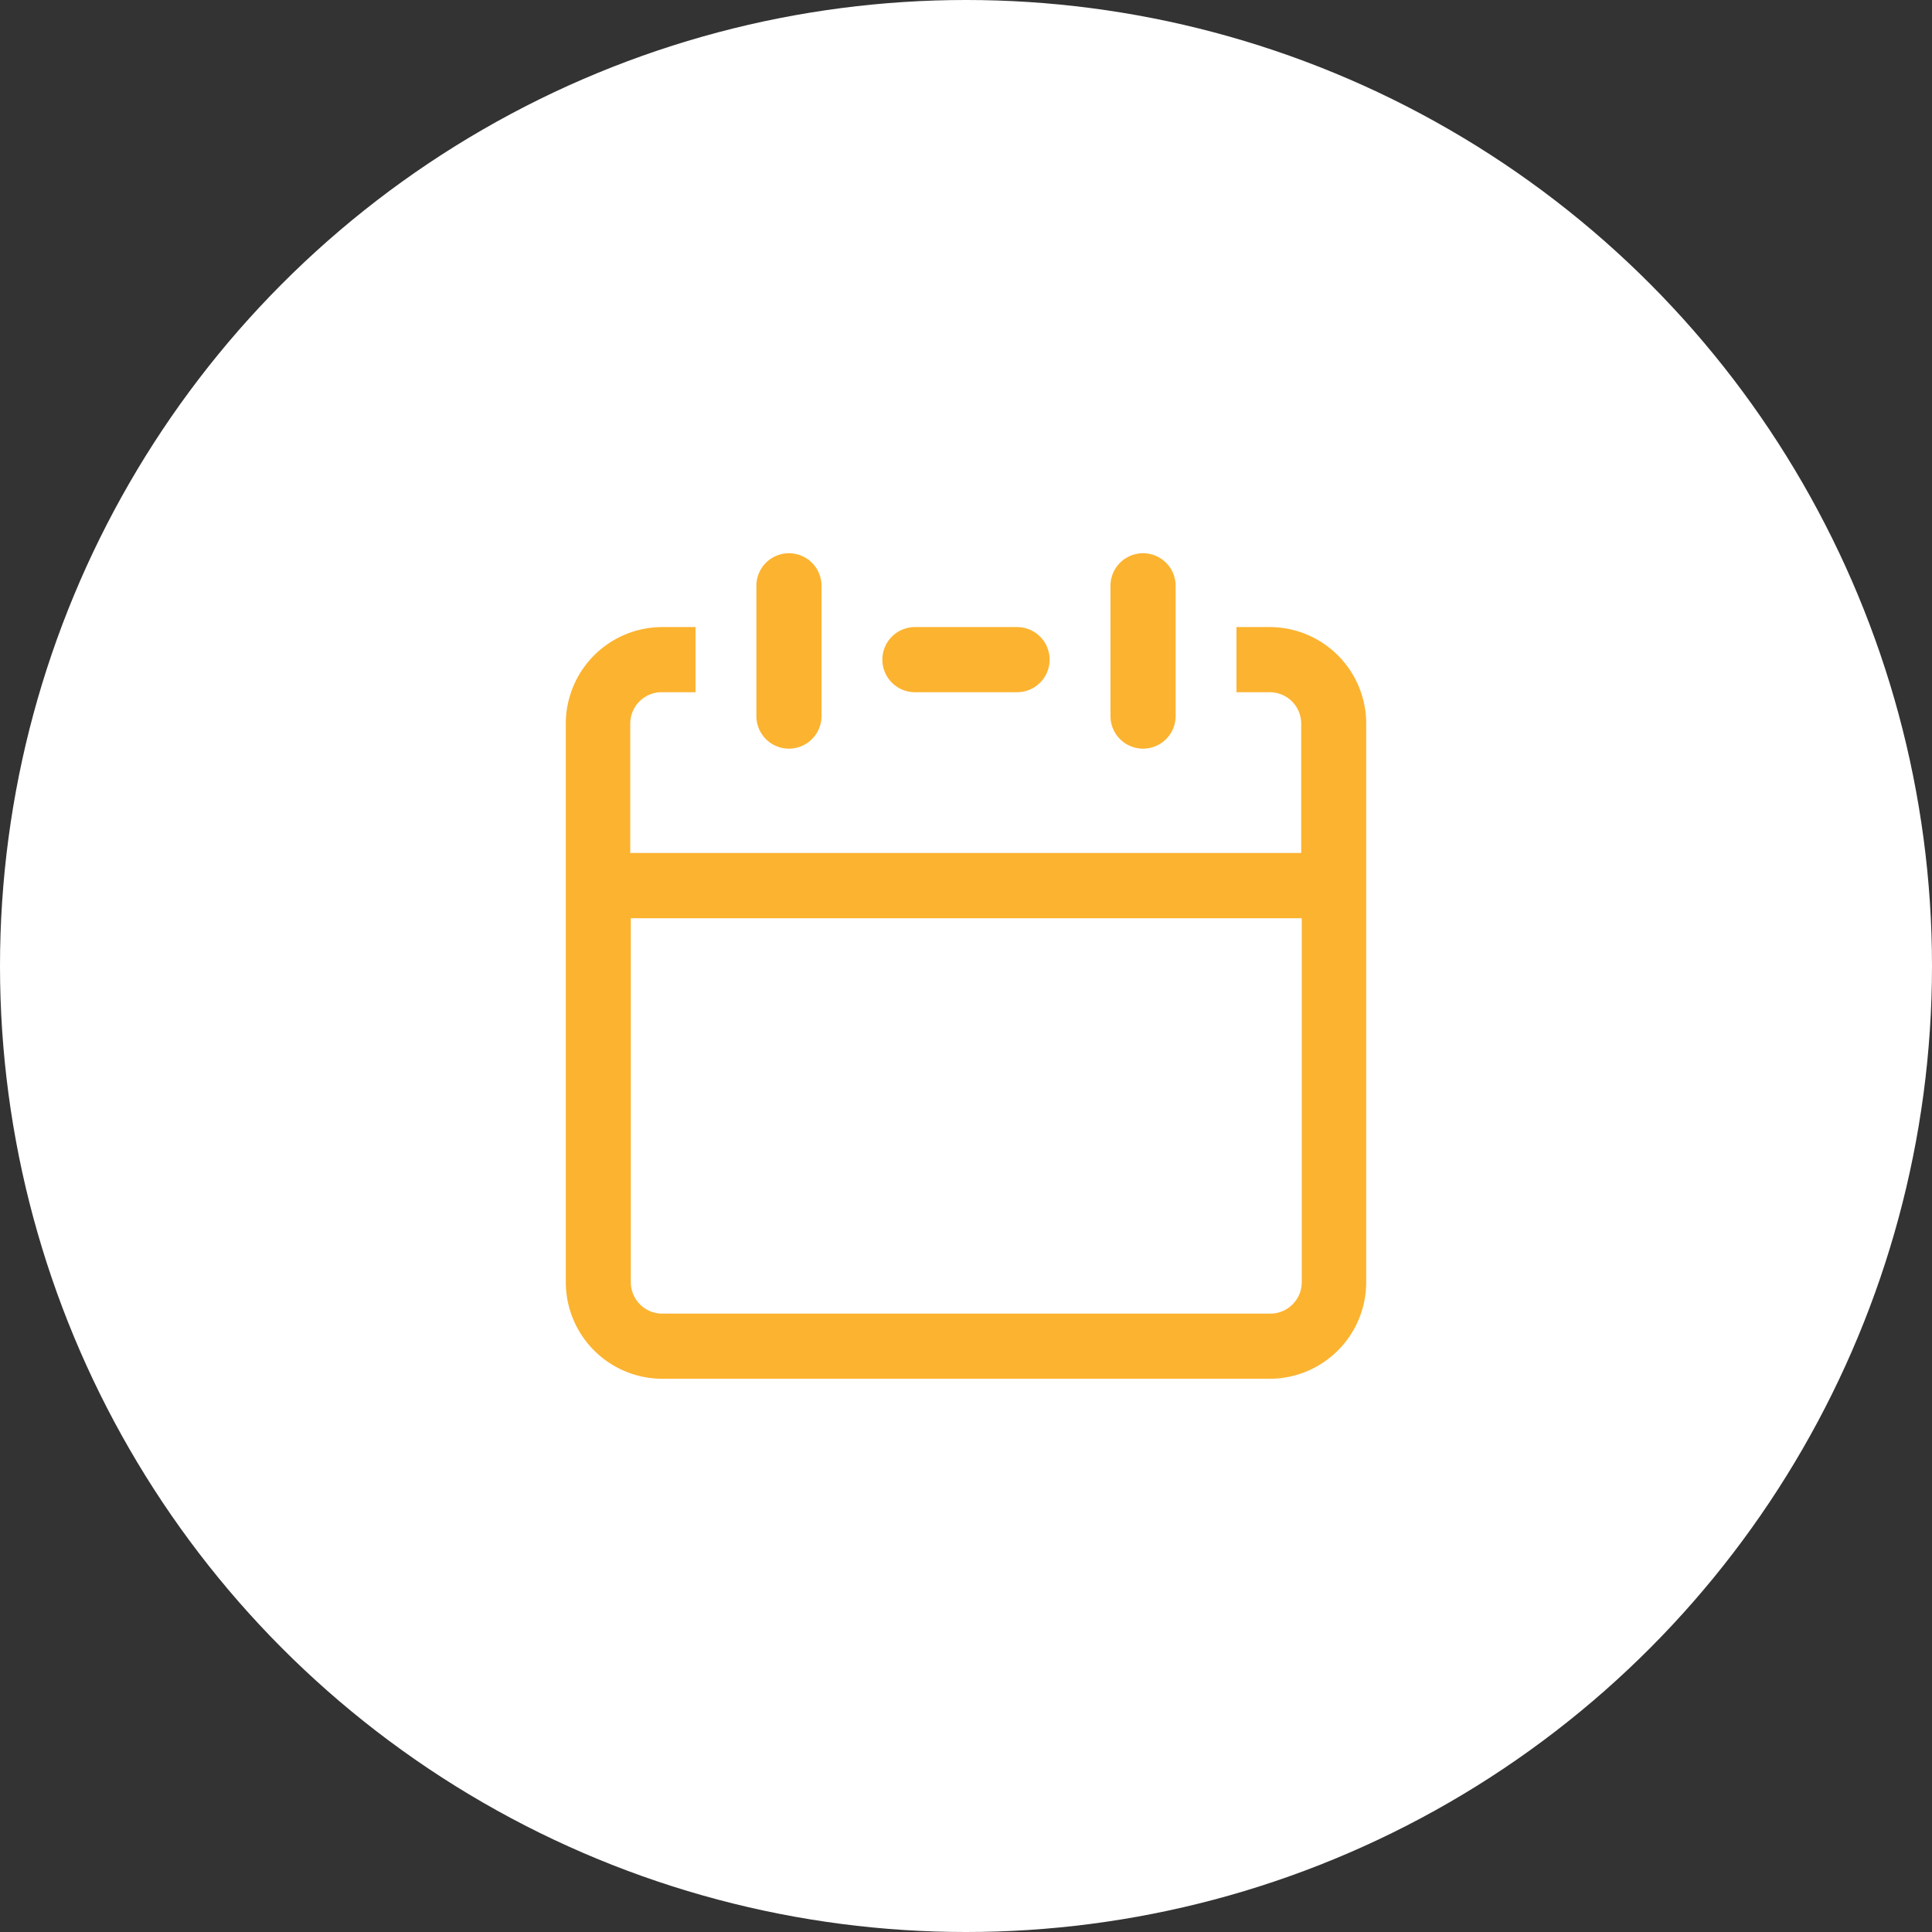 <svg xmlns="http://www.w3.org/2000/svg" width="140" height="140" viewBox="0 0 140 140"><rect x="0" y="0" width="140" height="140" fill="#333333" stroke="none"/><title>Event Icon</title><g id="Layer_2" data-name="Layer 2"><g id="Layer_1-2" data-name="Layer 1"><circle cx="70" cy="70" r="70" style="fill:#fff"/><path d="M73.7,50.16a2.36,2.36,0,0,0,0-4.72H66.3a2.36,2.36,0,0,0,0,4.72Z" style="fill:#fcb330"/><path d="M48,50.16H50.4V45.44H48a7,7,0,0,0-7,7V92.91a7,7,0,0,0,7,7H92a7,7,0,0,0,7-7V52.44a7,7,0,0,0-7-7H89.6v4.72H92a2.28,2.28,0,0,1,2.29,2.28v9.37H45.67V52.44A2.28,2.28,0,0,1,48,50.16ZM94.33,66.54V92.91A2.28,2.28,0,0,1,92,95.19H48a2.28,2.28,0,0,1-2.29-2.28V66.54Z" style="fill:#fcb330"/><path d="M59.53,51.81V42.45a2.36,2.36,0,1,0-4.72,0v9.44a2.36,2.36,0,1,0,4.72,0Z" style="fill:#fcb330"/><path d="M85.19,51.81V42.45a2.36,2.36,0,1,0-4.72,0v9.44a2.36,2.36,0,1,0,4.72,0Z" style="fill:#fcb330"/></g></g></svg>
